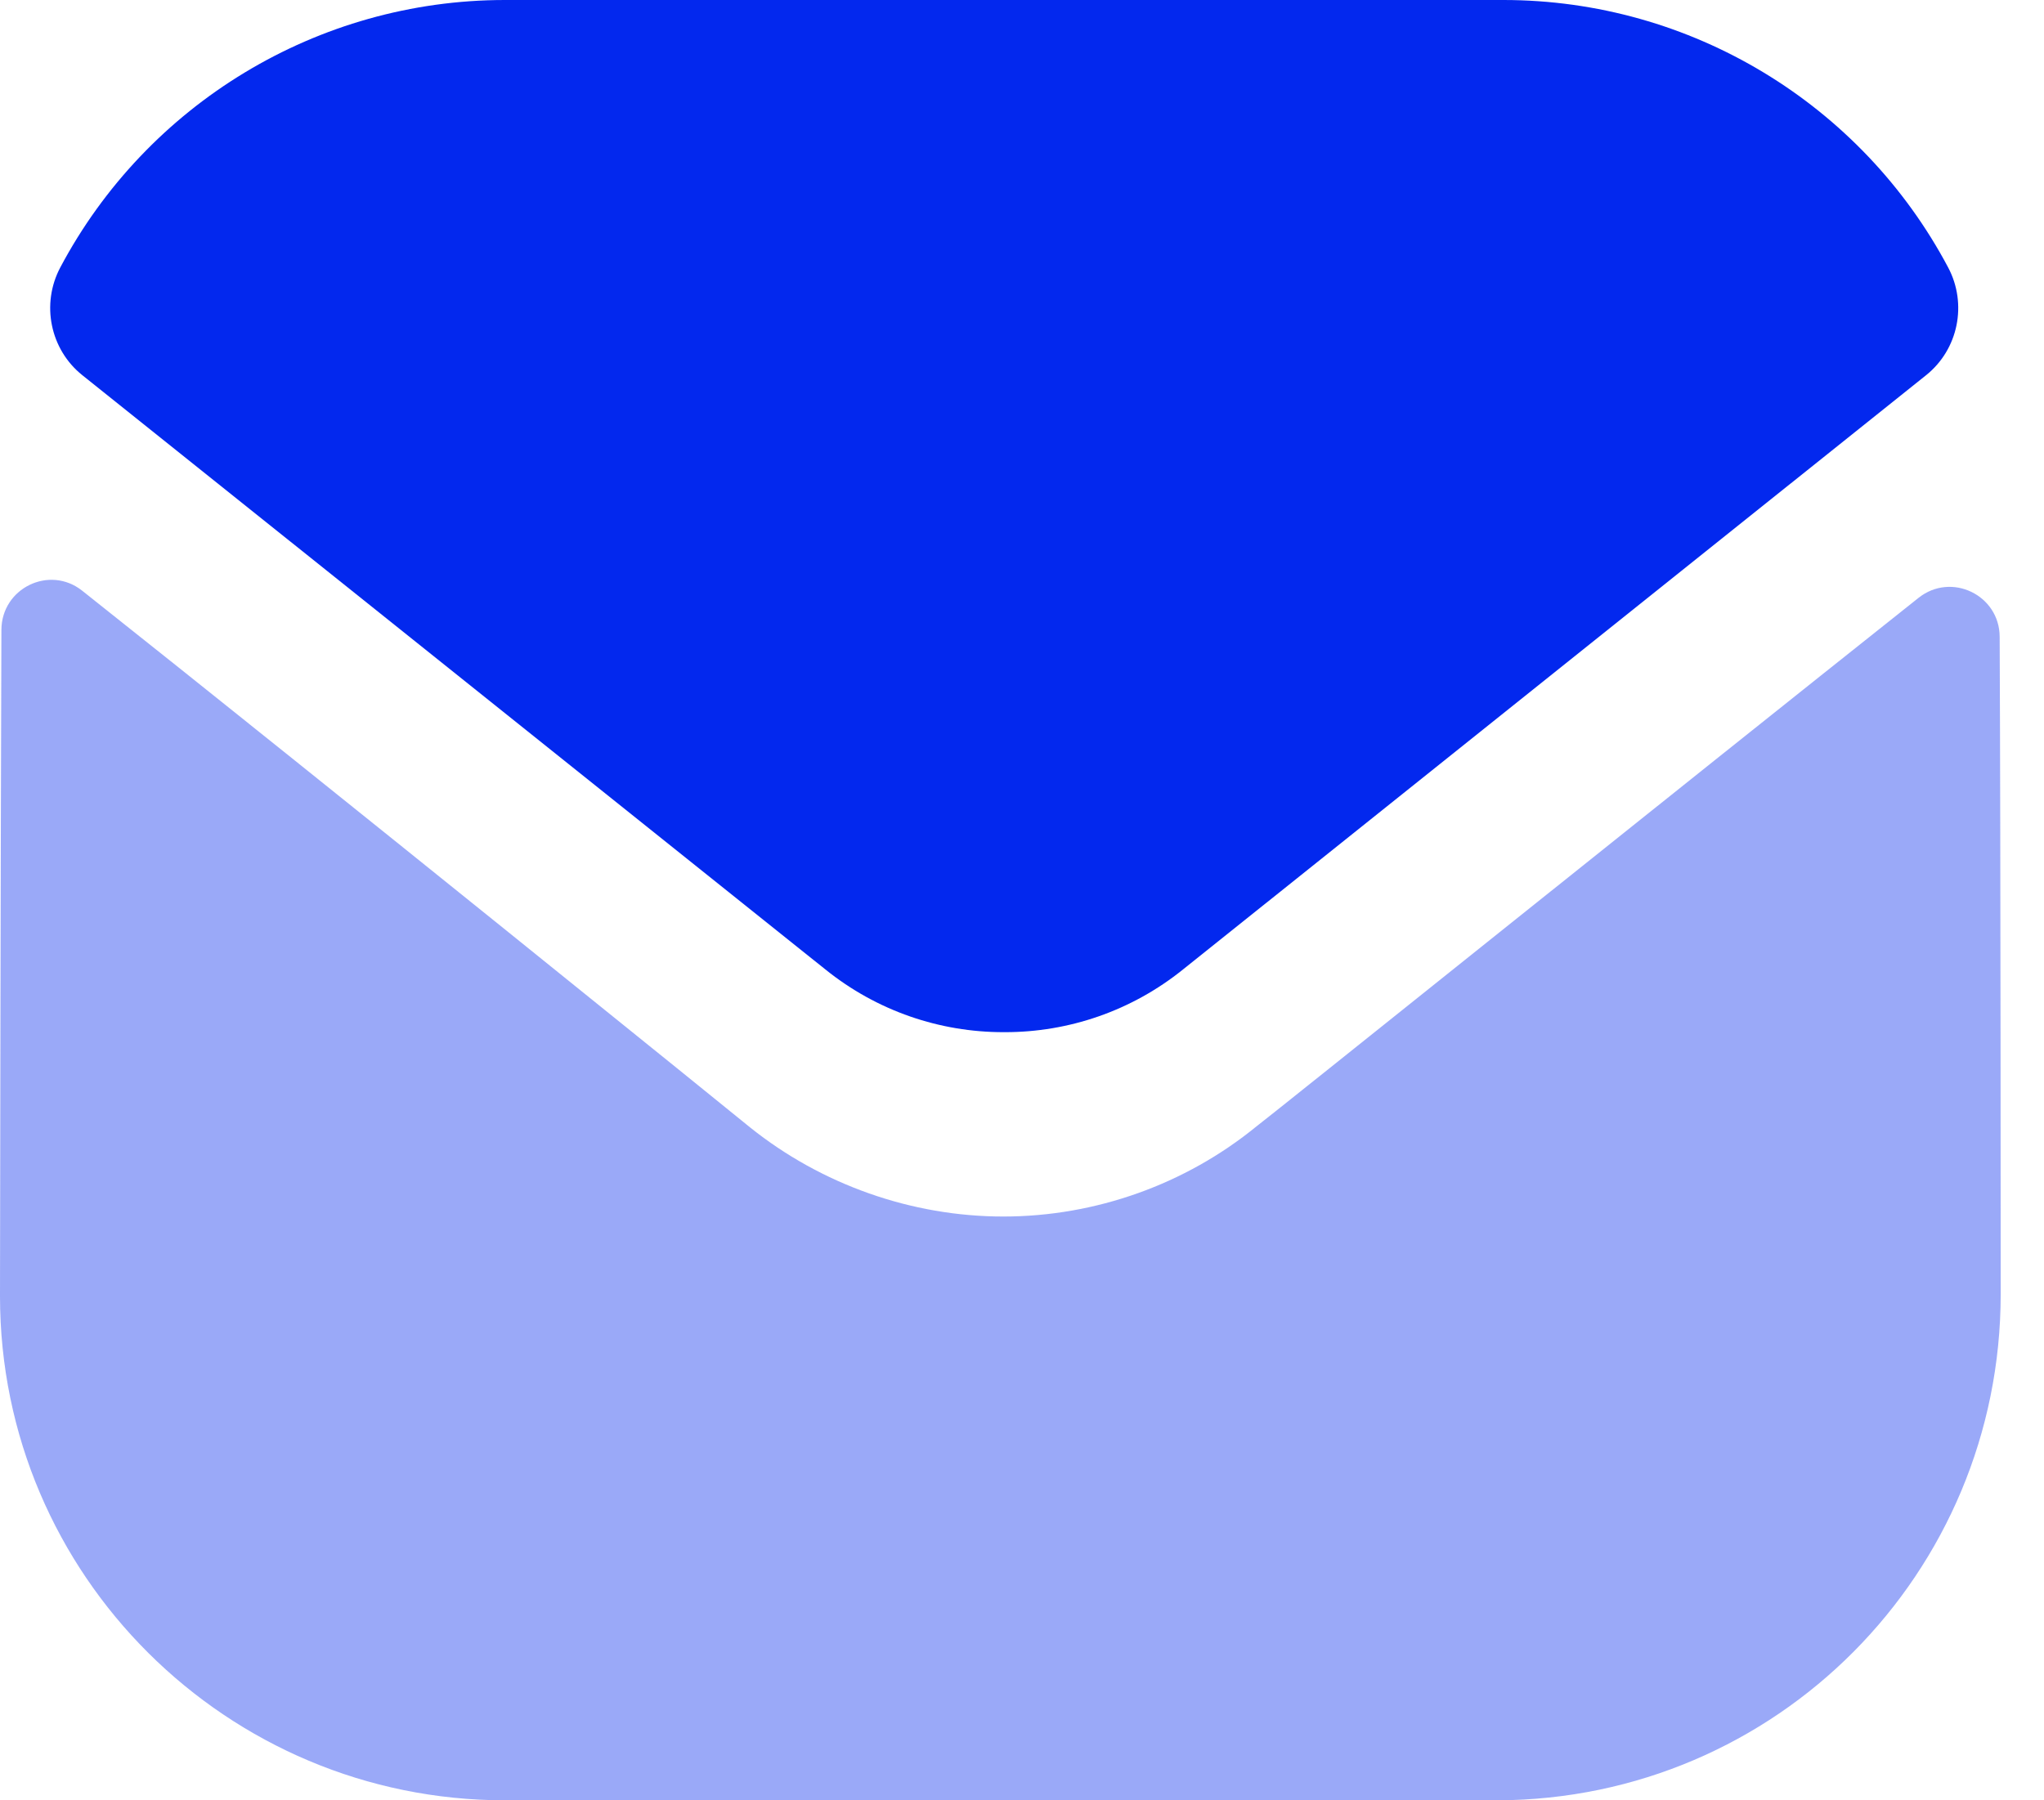 <svg width="42" height="37" viewBox="0 0 42 37" fill="none" xmlns="http://www.w3.org/2000/svg">
<g clip-path="url(#clip0_122_48306)">
<path opacity="0.4" d="M41.11 26.599C41.11 32.334 36.506 36.98 30.771 37H30.75H10.38C4.666 37 0 32.375 0 26.64V26.62C0 26.62 0.012 17.522 0.029 12.947C0.031 12.087 1.017 11.606 1.69 12.141C6.573 16.015 15.307 23.08 15.416 23.173C16.876 24.342 18.726 25.002 20.617 25.002C22.508 25.002 24.358 24.342 25.817 23.15C25.926 23.078 34.465 16.225 39.422 12.287C40.097 11.75 41.087 12.231 41.089 13.088C41.11 17.629 41.11 26.599 41.11 26.599Z" fill="#0328EE"/>
<path d="M40.03 5.496C38.25 2.142 34.748 0 30.891 0H10.377C6.521 0 3.019 2.142 1.239 5.496C0.84 6.247 1.029 7.182 1.693 7.712L16.955 19.92C18.024 20.783 19.319 21.213 20.614 21.213C20.622 21.213 20.628 21.213 20.634 21.213C20.641 21.213 20.649 21.213 20.655 21.213C21.95 21.213 23.245 20.783 24.314 19.92L39.576 7.712C40.24 7.182 40.429 6.247 40.03 5.496Z" fill="#0328EE"/>
</g>
<defs>
<clipPath id="clip0_122_48306">
<rect width="42" height="37" fill="white"/>
</clipPath>
</defs>
</svg>
